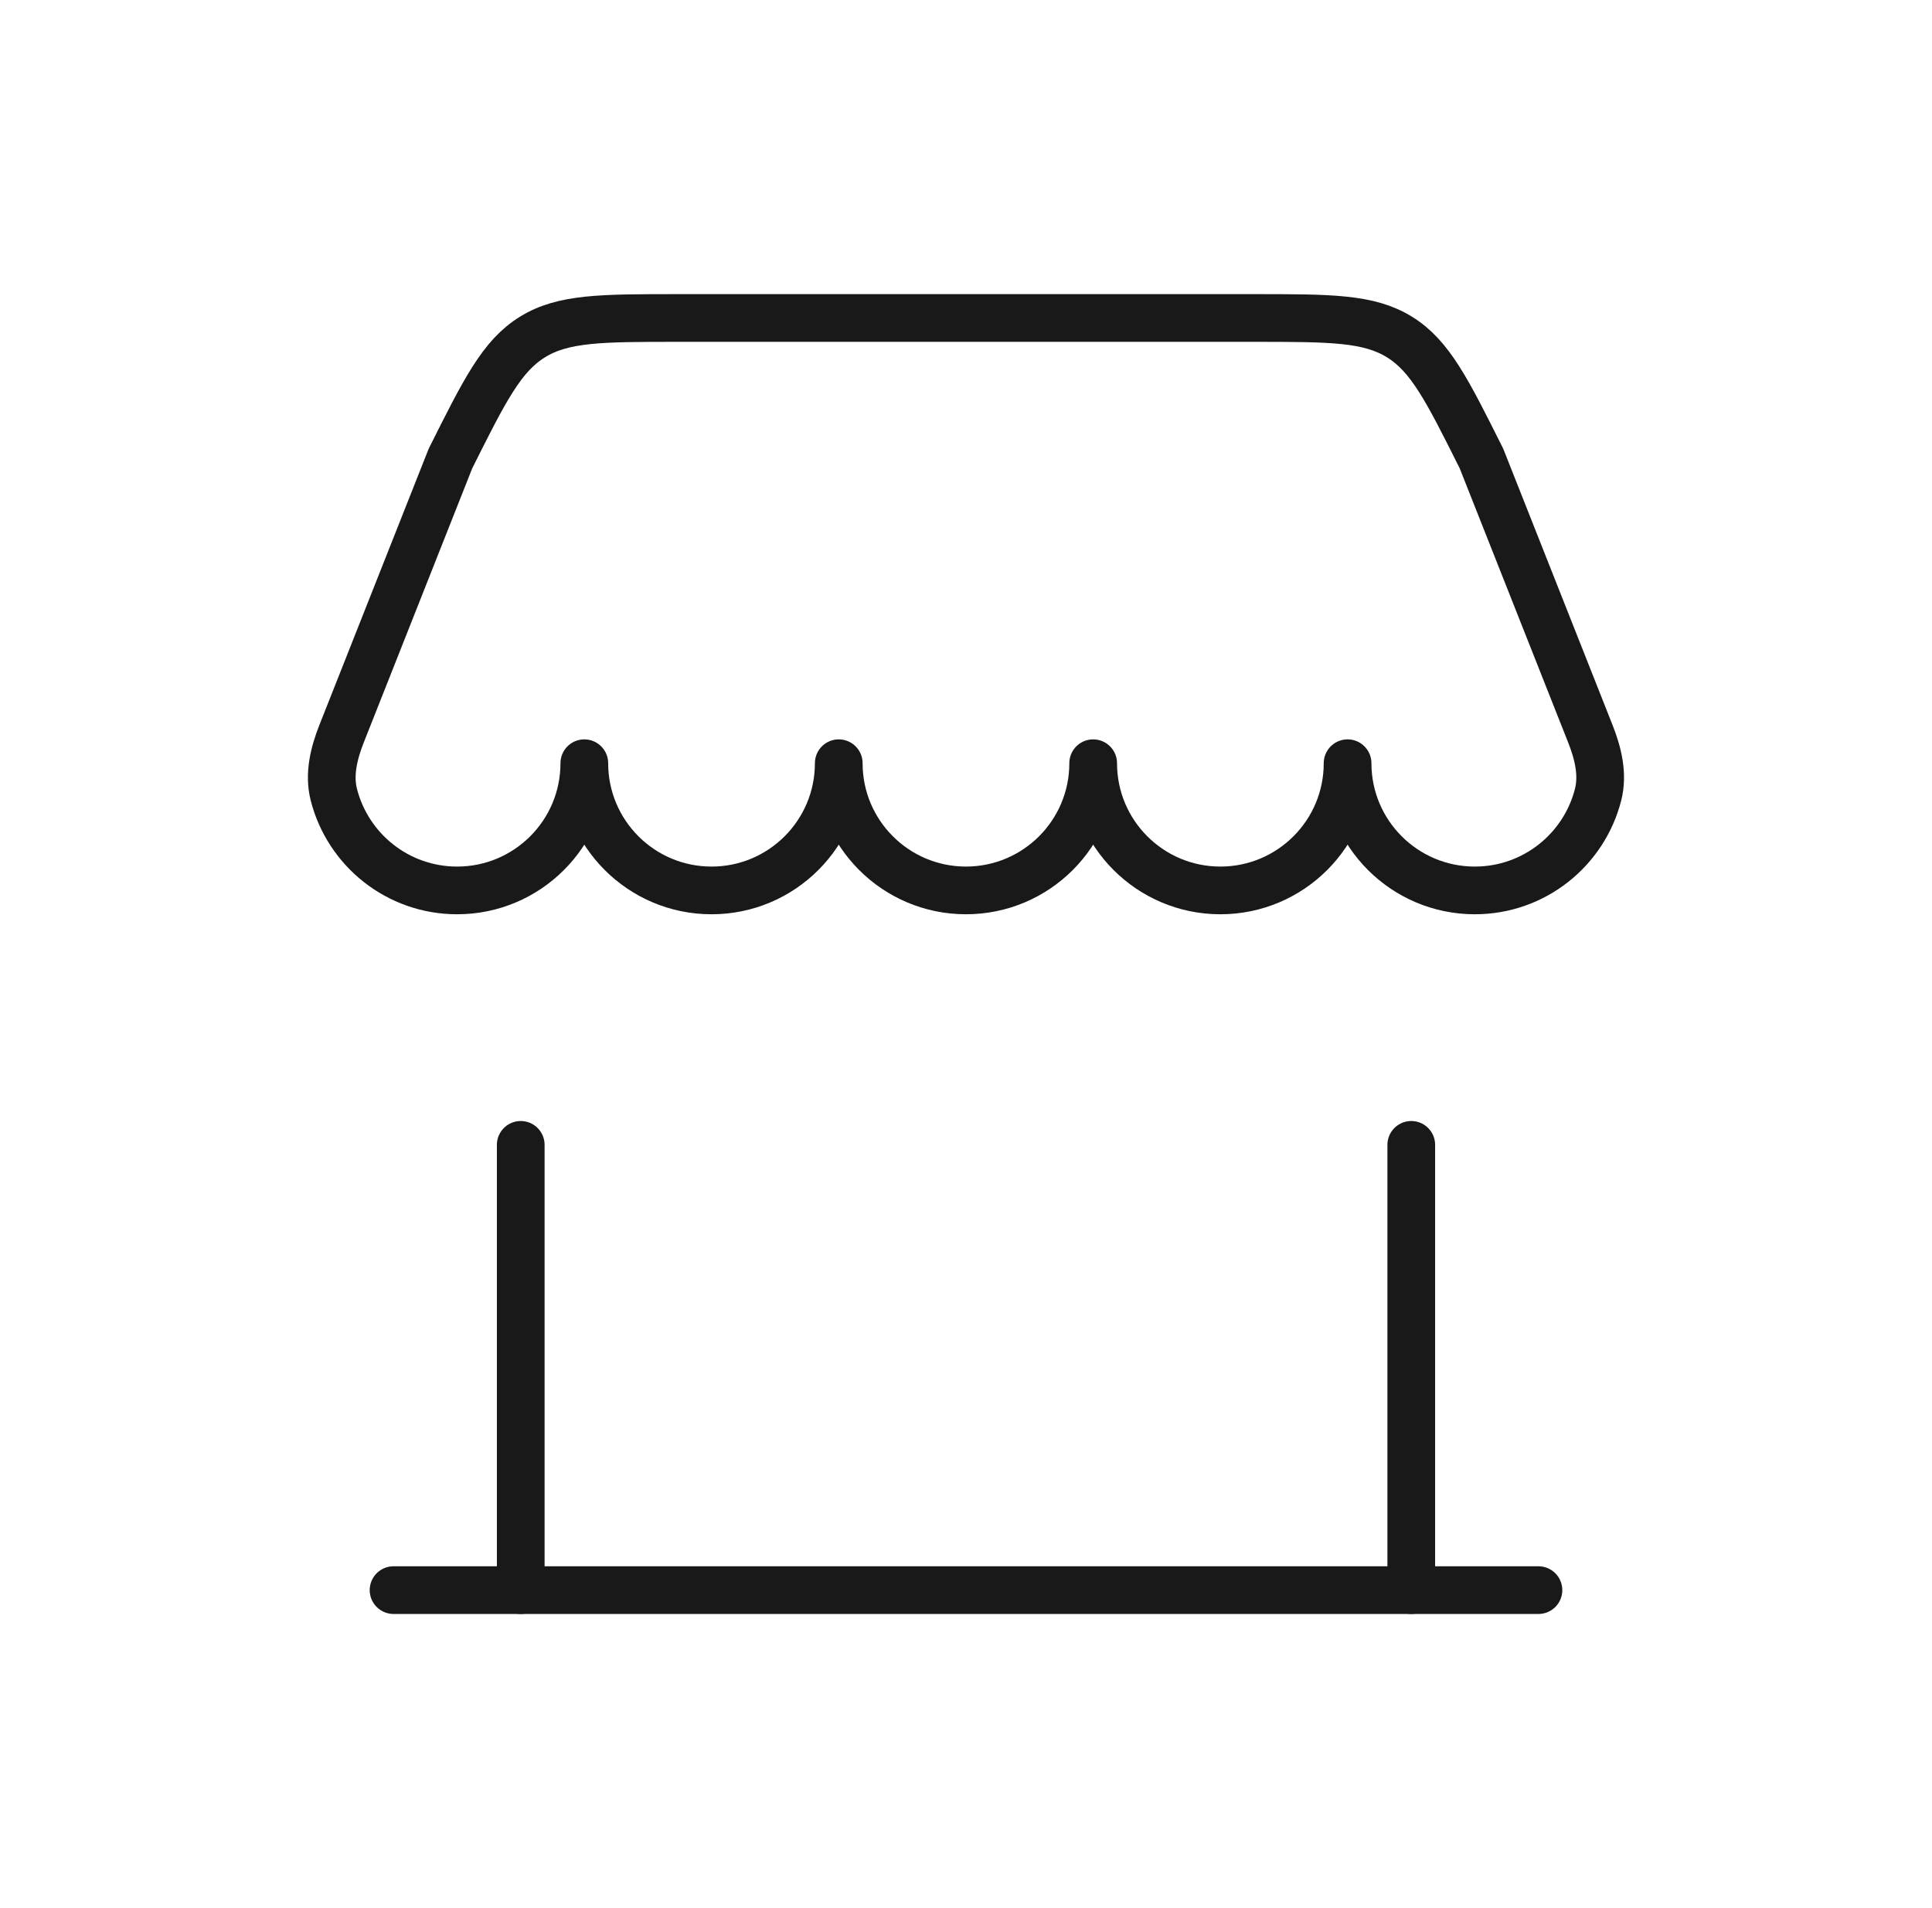 <svg width="81" height="80" viewBox="0 0 81 80" fill="none" xmlns="http://www.w3.org/2000/svg">
<path d="M64.5 66.668H16.5" stroke="#1A1919" stroke-width="2" stroke-linecap="round"/>
<path d="M59.168 66.667V48" stroke="#1A1919" stroke-width="2" stroke-linecap="round"/>
<path d="M21.832 66.667V48" stroke="#1A1919" stroke-width="2" stroke-linecap="round"/>
<path d="M52.573 13.332H28.424C25.217 13.332 23.613 13.332 22.324 14.129C21.035 14.925 20.318 16.36 18.884 19.228L18.884 19.228L14.323 30.758C13.999 31.578 13.779 32.465 13.997 33.319C14.584 35.626 16.675 37.332 19.165 37.332C22.111 37.332 24.498 34.944 24.498 31.999C24.498 34.944 26.886 37.332 29.832 37.332C32.777 37.332 35.165 34.944 35.165 31.999C35.165 34.944 37.553 37.332 40.498 37.332C43.444 37.332 45.832 34.944 45.832 31.999C45.832 34.944 48.22 37.332 51.165 37.332C54.111 37.332 56.498 34.944 56.498 31.999C56.498 34.944 58.886 37.332 61.832 37.332C64.321 37.332 66.413 35.626 67 33.319C67.218 32.465 66.999 31.578 66.674 30.758L62.113 19.228L62.113 19.228C60.679 16.36 59.962 14.925 58.673 14.129C57.384 13.332 55.78 13.332 52.573 13.332Z" stroke="#1A1919" stroke-width="2" stroke-linejoin="round"/>
</svg>
